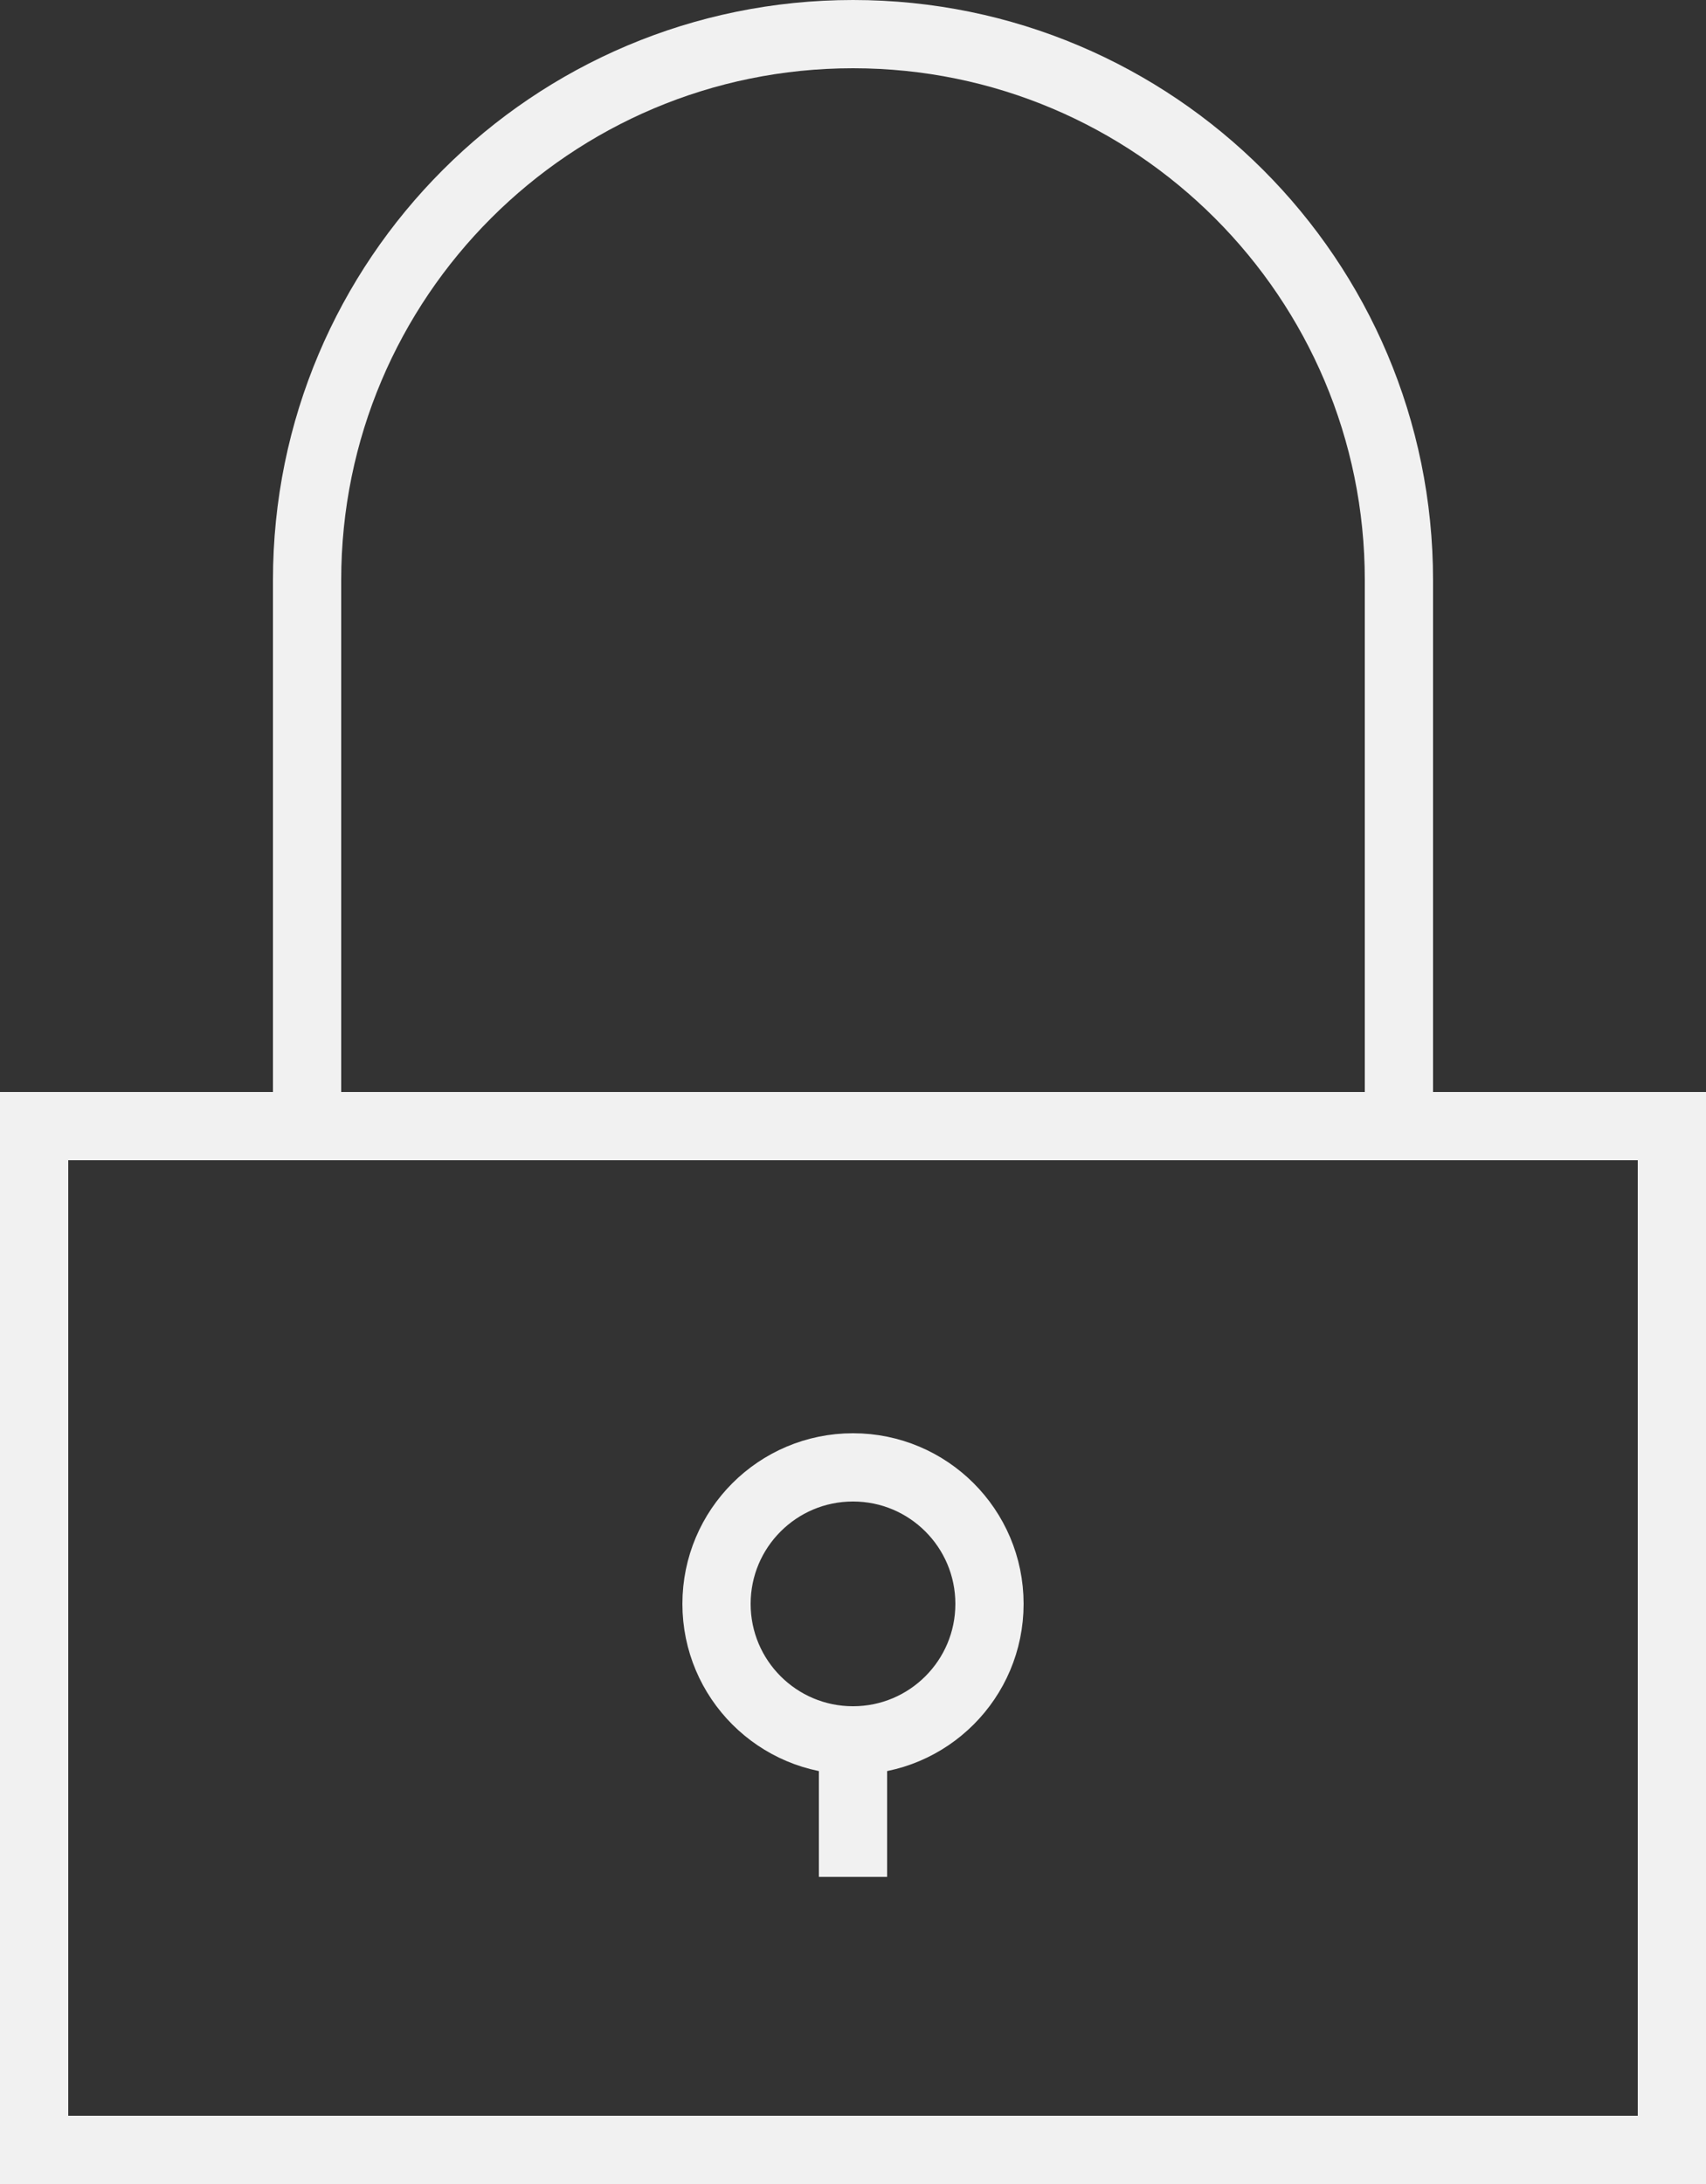 <?xml version="1.0" encoding="UTF-8"?>
<svg width="50px" height="64px" viewBox="0 0 50 64" version="1.1" xmlns="http://www.w3.org/2000/svg" xmlns:xlink="http://www.w3.org/1999/xlink">
    <rect x="0" y="0" width="50" height="64" fill="#333333" stroke="none"/>
    <!-- Generator: Sketch 53.2 (72643) - https://sketchapp.com -->
    <title>basic_lock 2</title>
    <desc>Created with Sketch.</desc>
    <g  stroke="none" stroke-width="1" fill="none" fill-rule="evenodd">
        <g  transform="translate(1, 1)" stroke="#F1F1F1" stroke-width="2">
            <g >
                <rect  x="0" y="32" width="48" height="30"></rect>
                <path d="M8,32 L8,16 C8,7.163 15.163,0 24,0 C32.837,0 40,7.163 40,16 L40,32" ></path>
                <circle  cx="24" cy="46" r="4"></circle>
                <path d="M24,50 L24,54" ></path>
            </g>
        </g>
    </g>
</svg>